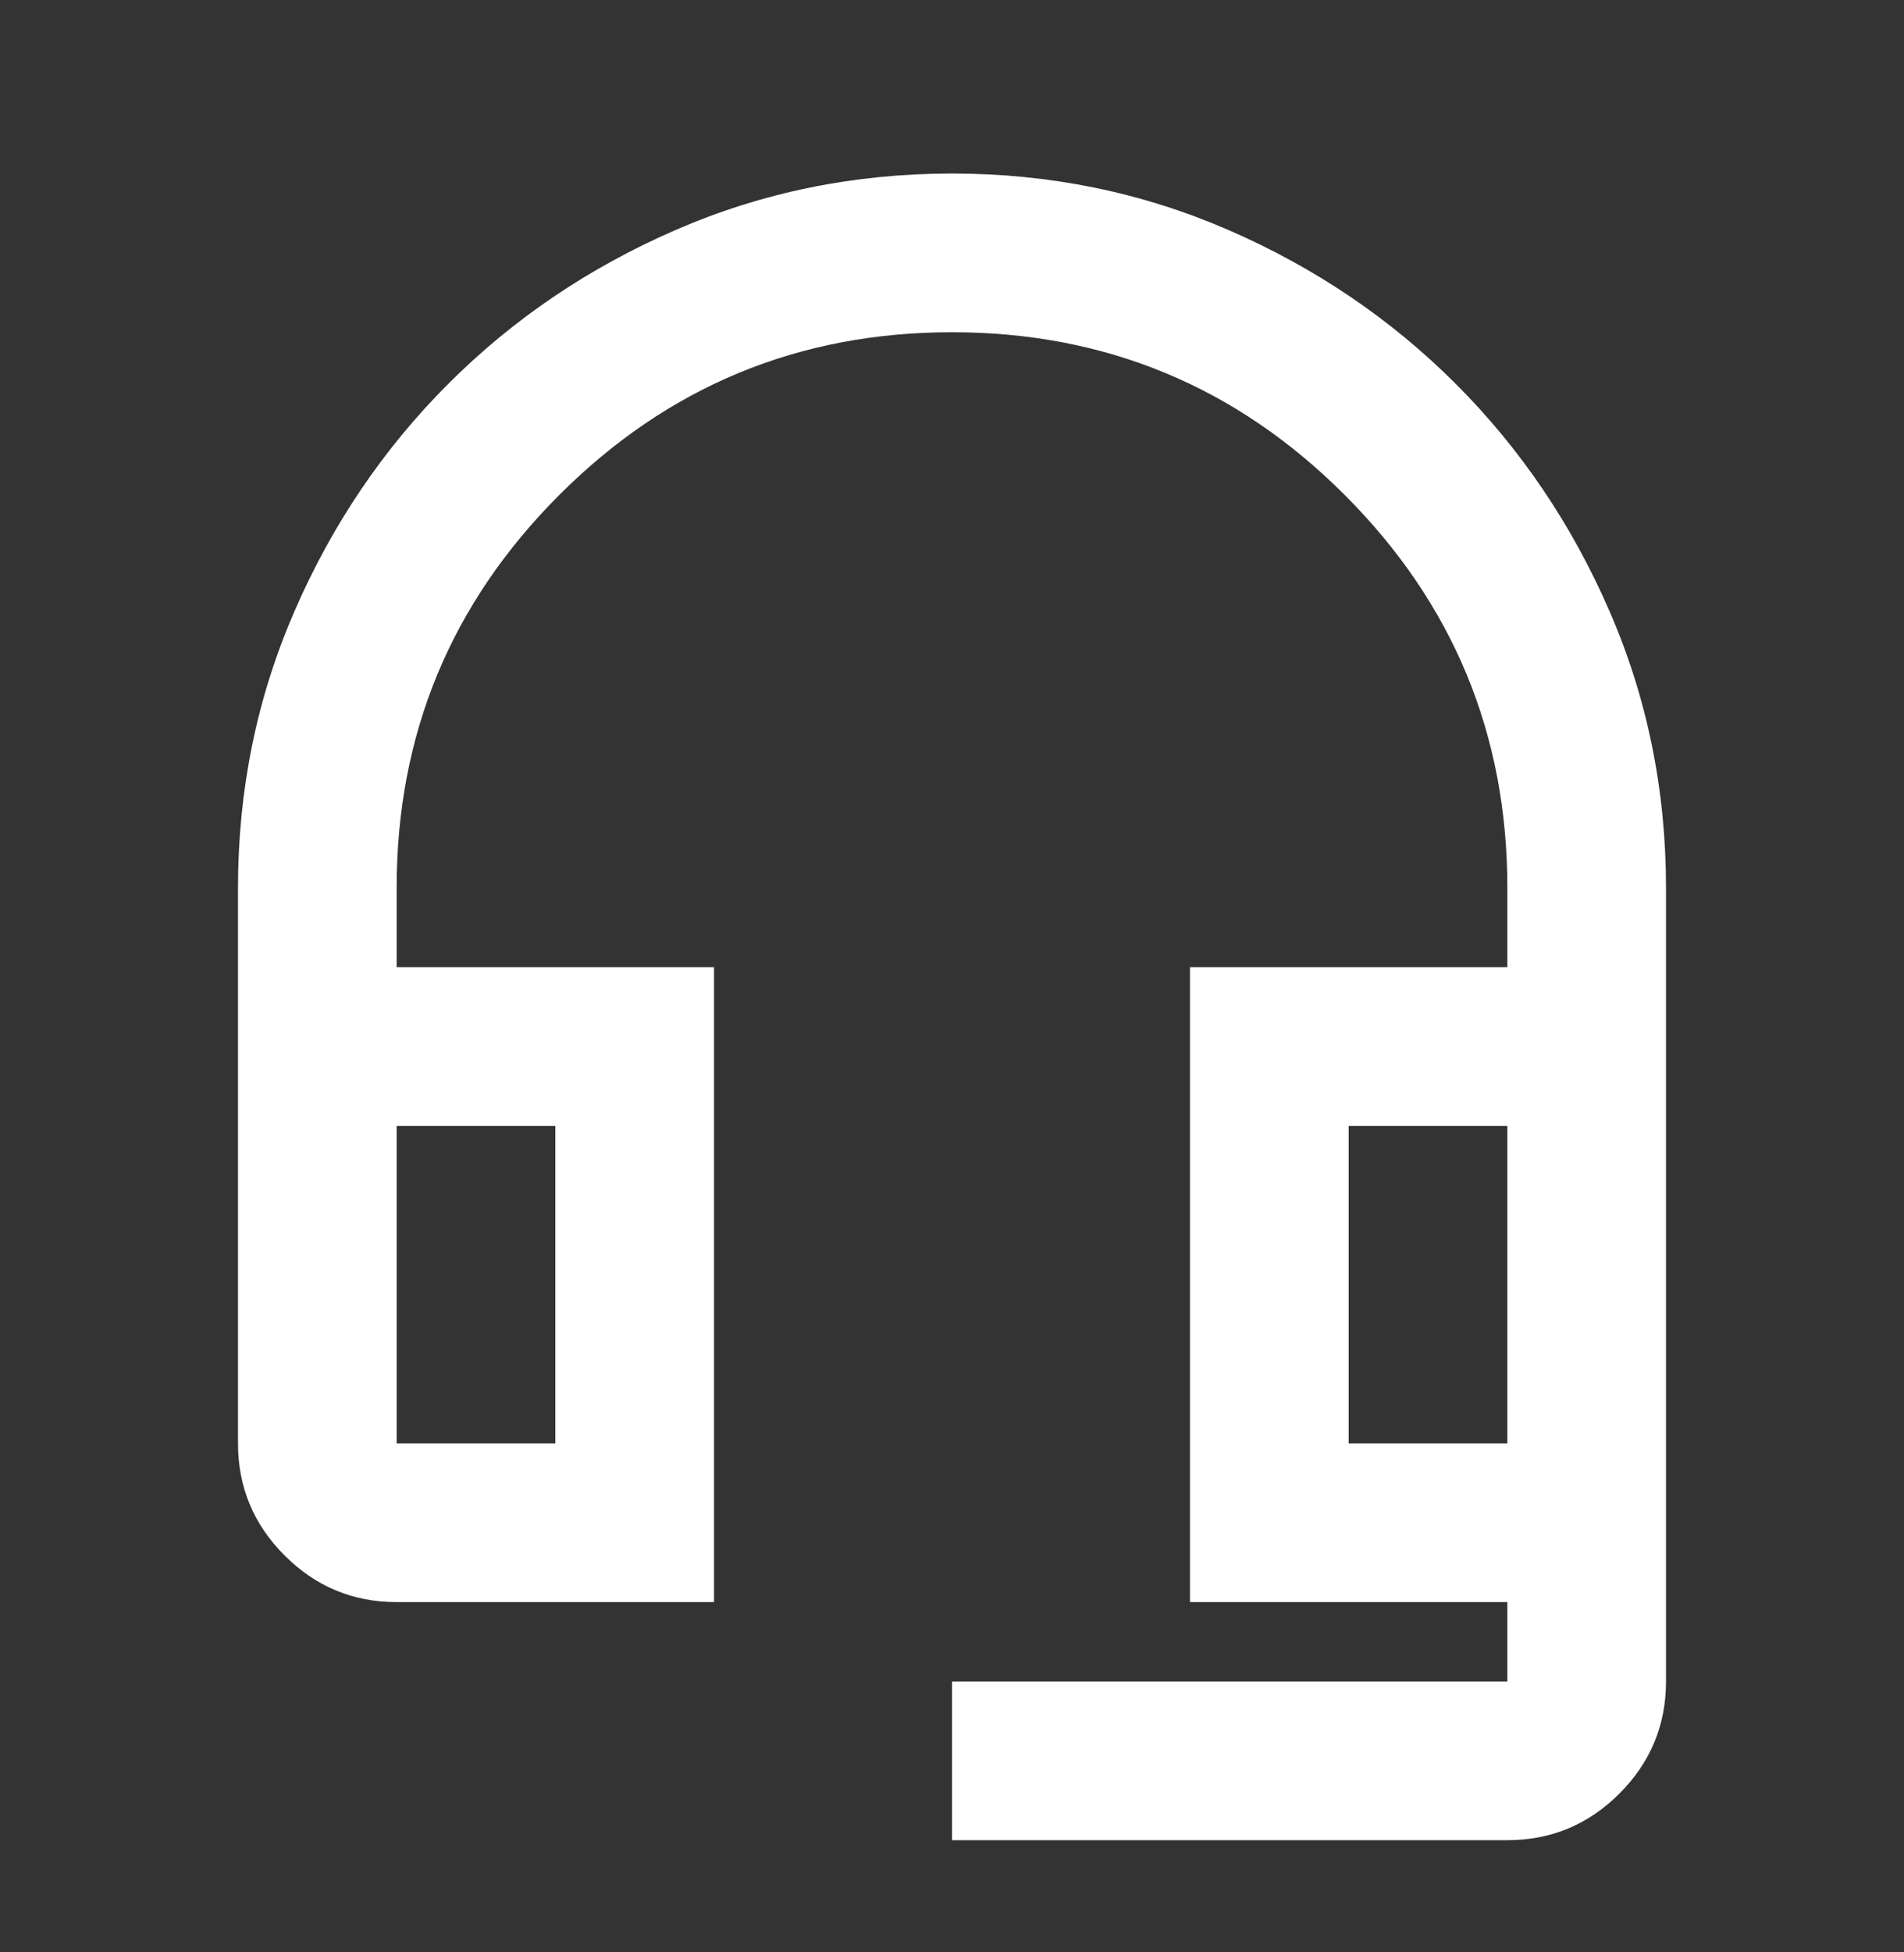 <svg width="40" height="41" viewBox="0 0 40 41" fill="none" xmlns="http://www.w3.org/2000/svg">
<rect x="0" y="0" width="40" height="41" fill="#333333" stroke="none"/>
<path d="M20 38.644V35.311H31.667V33.644H25V20.311H31.667V18.644C31.667 15.422 30.528 12.672 28.25 10.394C25.972 8.116 23.222 6.977 20 6.977C16.778 6.977 14.028 8.116 11.75 10.394C9.472 12.672 8.333 15.422 8.333 18.644V20.311H15V33.644H8.333C7.417 33.644 6.632 33.318 5.979 32.665C5.326 32.012 5 31.227 5 30.311V18.644C5 16.588 5.396 14.651 6.188 12.832C6.979 11.012 8.056 9.422 9.417 8.061C10.778 6.7 12.368 5.623 14.188 4.832C16.007 4.04 17.944 3.644 20 3.644C22.056 3.644 23.993 4.04 25.812 4.832C27.632 5.623 29.222 6.7 30.583 8.061C31.944 9.422 33.021 11.012 33.812 12.832C34.604 14.651 35 16.588 35 18.644V35.311C35 36.227 34.674 37.012 34.021 37.665C33.368 38.318 32.583 38.644 31.667 38.644H20ZM8.333 30.311H11.667V23.644H8.333V30.311ZM28.333 30.311H31.667V23.644H28.333V30.311Z" fill="white"/>
</svg>
